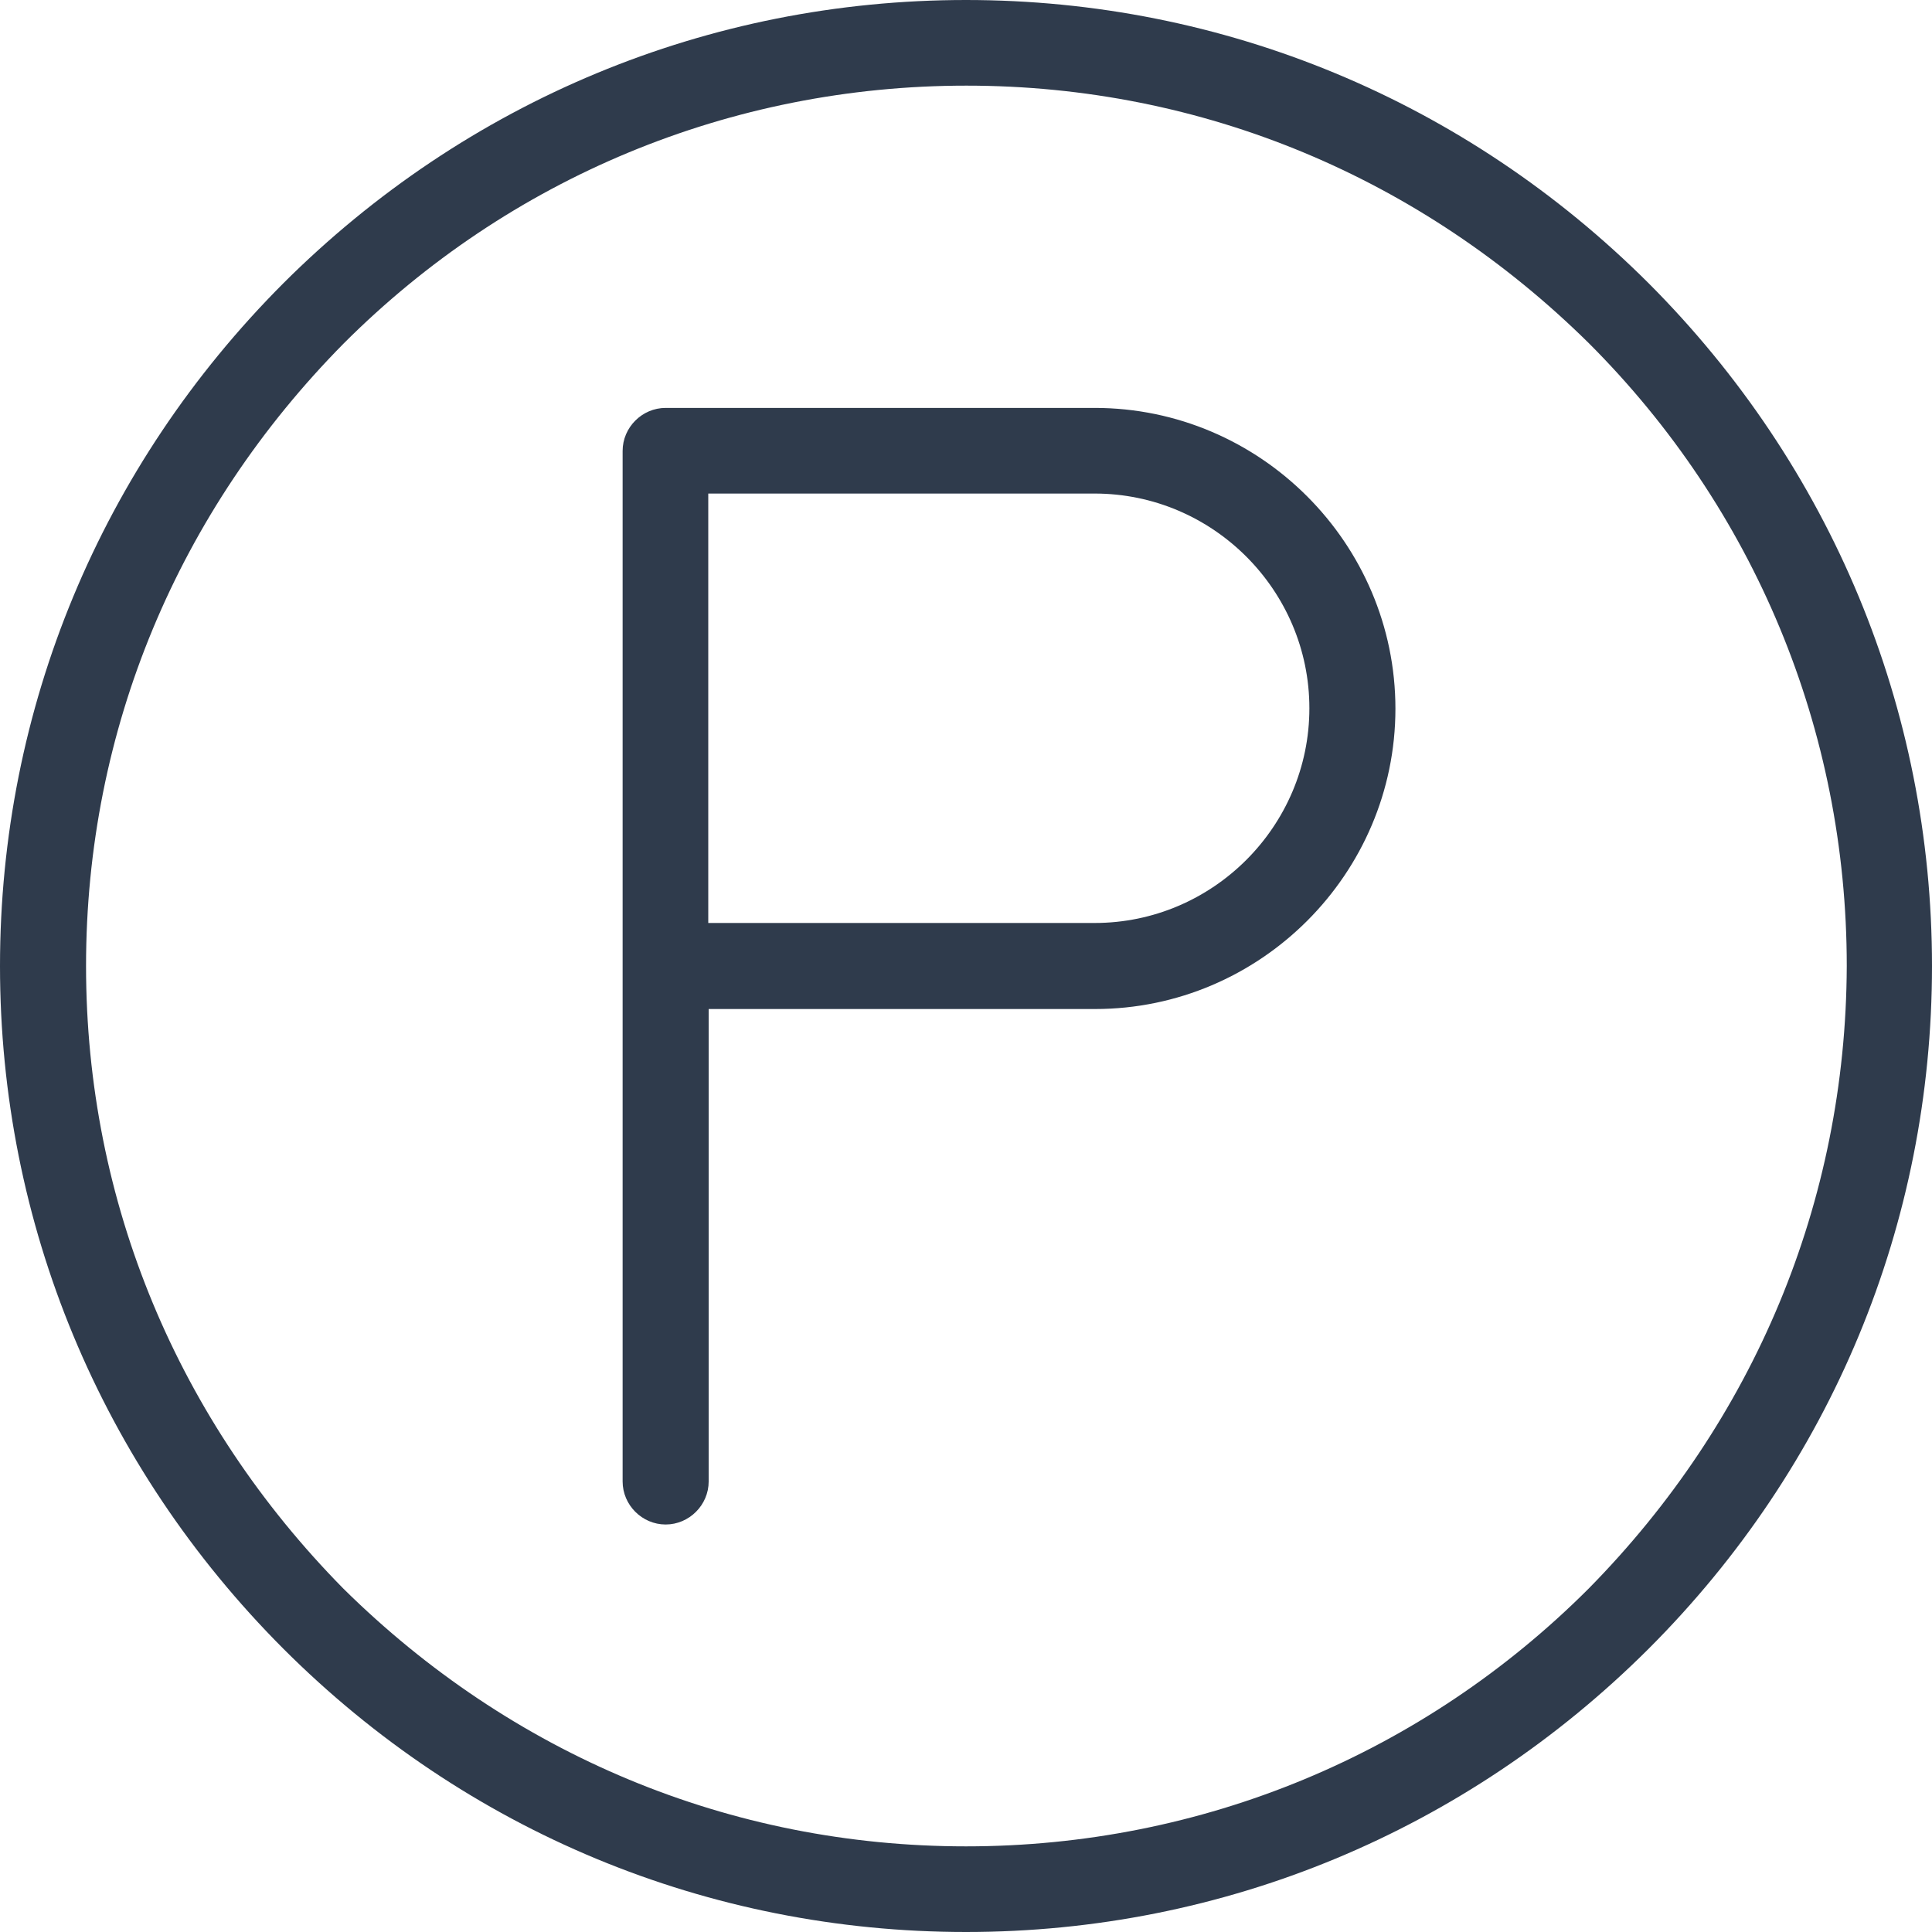 <?xml version="1.0" encoding="UTF-8"?>
<!-- Generator: Adobe Illustrator 27.6.1, SVG Export Plug-In . SVG Version: 6.00 Build 0)  -->
<svg xmlns="http://www.w3.org/2000/svg" xmlns:xlink="http://www.w3.org/1999/xlink" version="1.1" id="Layer_1" x="0px" y="0px" viewBox="0 0 476 476" style="enable-background:new 0 0 476 476;" xml:space="preserve">
<style type="text/css">
	.st0{clip-path:url(#SVGID_00000110455250532518929830000004156772176279312807_);}
	.st1{fill:#2F3B4C;}
</style>
<g>
	<defs>
		<rect id="SVGID_1_" width="476" height="476"></rect>
	</defs>
	<clipPath id="SVGID_00000171680185813847539070000004315612147379245464_">
		<use xlink:href="#SVGID_1_" style="overflow:visible;"></use>
	</clipPath>
	<g style="clip-path:url(#SVGID_00000171680185813847539070000004315612147379245464_);">
		<path class="st1" d="M406.2,69.8C361.2,24.9,301.5,0,238,0S114.8,24.9,69.8,69.8C24.9,114.8,0,174.5,0,238    c0,63.5,24.9,123.2,69.8,168.2c45,45,104.7,69.8,168.2,69.8s123.2-24.9,168.2-69.8c45-45,69.8-104.7,69.8-168.2    C476,174.5,451.1,114.8,406.2,69.8z M391.4,391.4c-40.7,40.7-95.2,63.5-153.4,63.5s-112.1-22.7-153.4-63.5    C43.9,350.1,21.2,296.2,21.2,238c0-58.2,22.7-112.1,63.5-153.4c40.7-40.7,95.2-63.5,153.4-63.5s112.1,22.7,153.4,63.5    c40.7,40.7,63.5,95.2,63.5,153.4C454.8,296.2,432.1,350.1,391.4,391.4z M269.7,100.5H164c-5.8,0-10.6,4.8-10.6,10.6v253.9    c0,5.8,4.8,10.6,10.6,10.6c5.8,0,10.6-4.8,10.6-10.6V248.6h95.2c40.7,0,74-33.3,74-74S310.5,100.5,269.7,100.5z M269.7,227.4    h-95.2V121.6h95.2c29.1,0,52.9,23.8,52.9,52.9S298.8,227.4,269.7,227.4z"></path>
	</g>
</g>
</svg>
